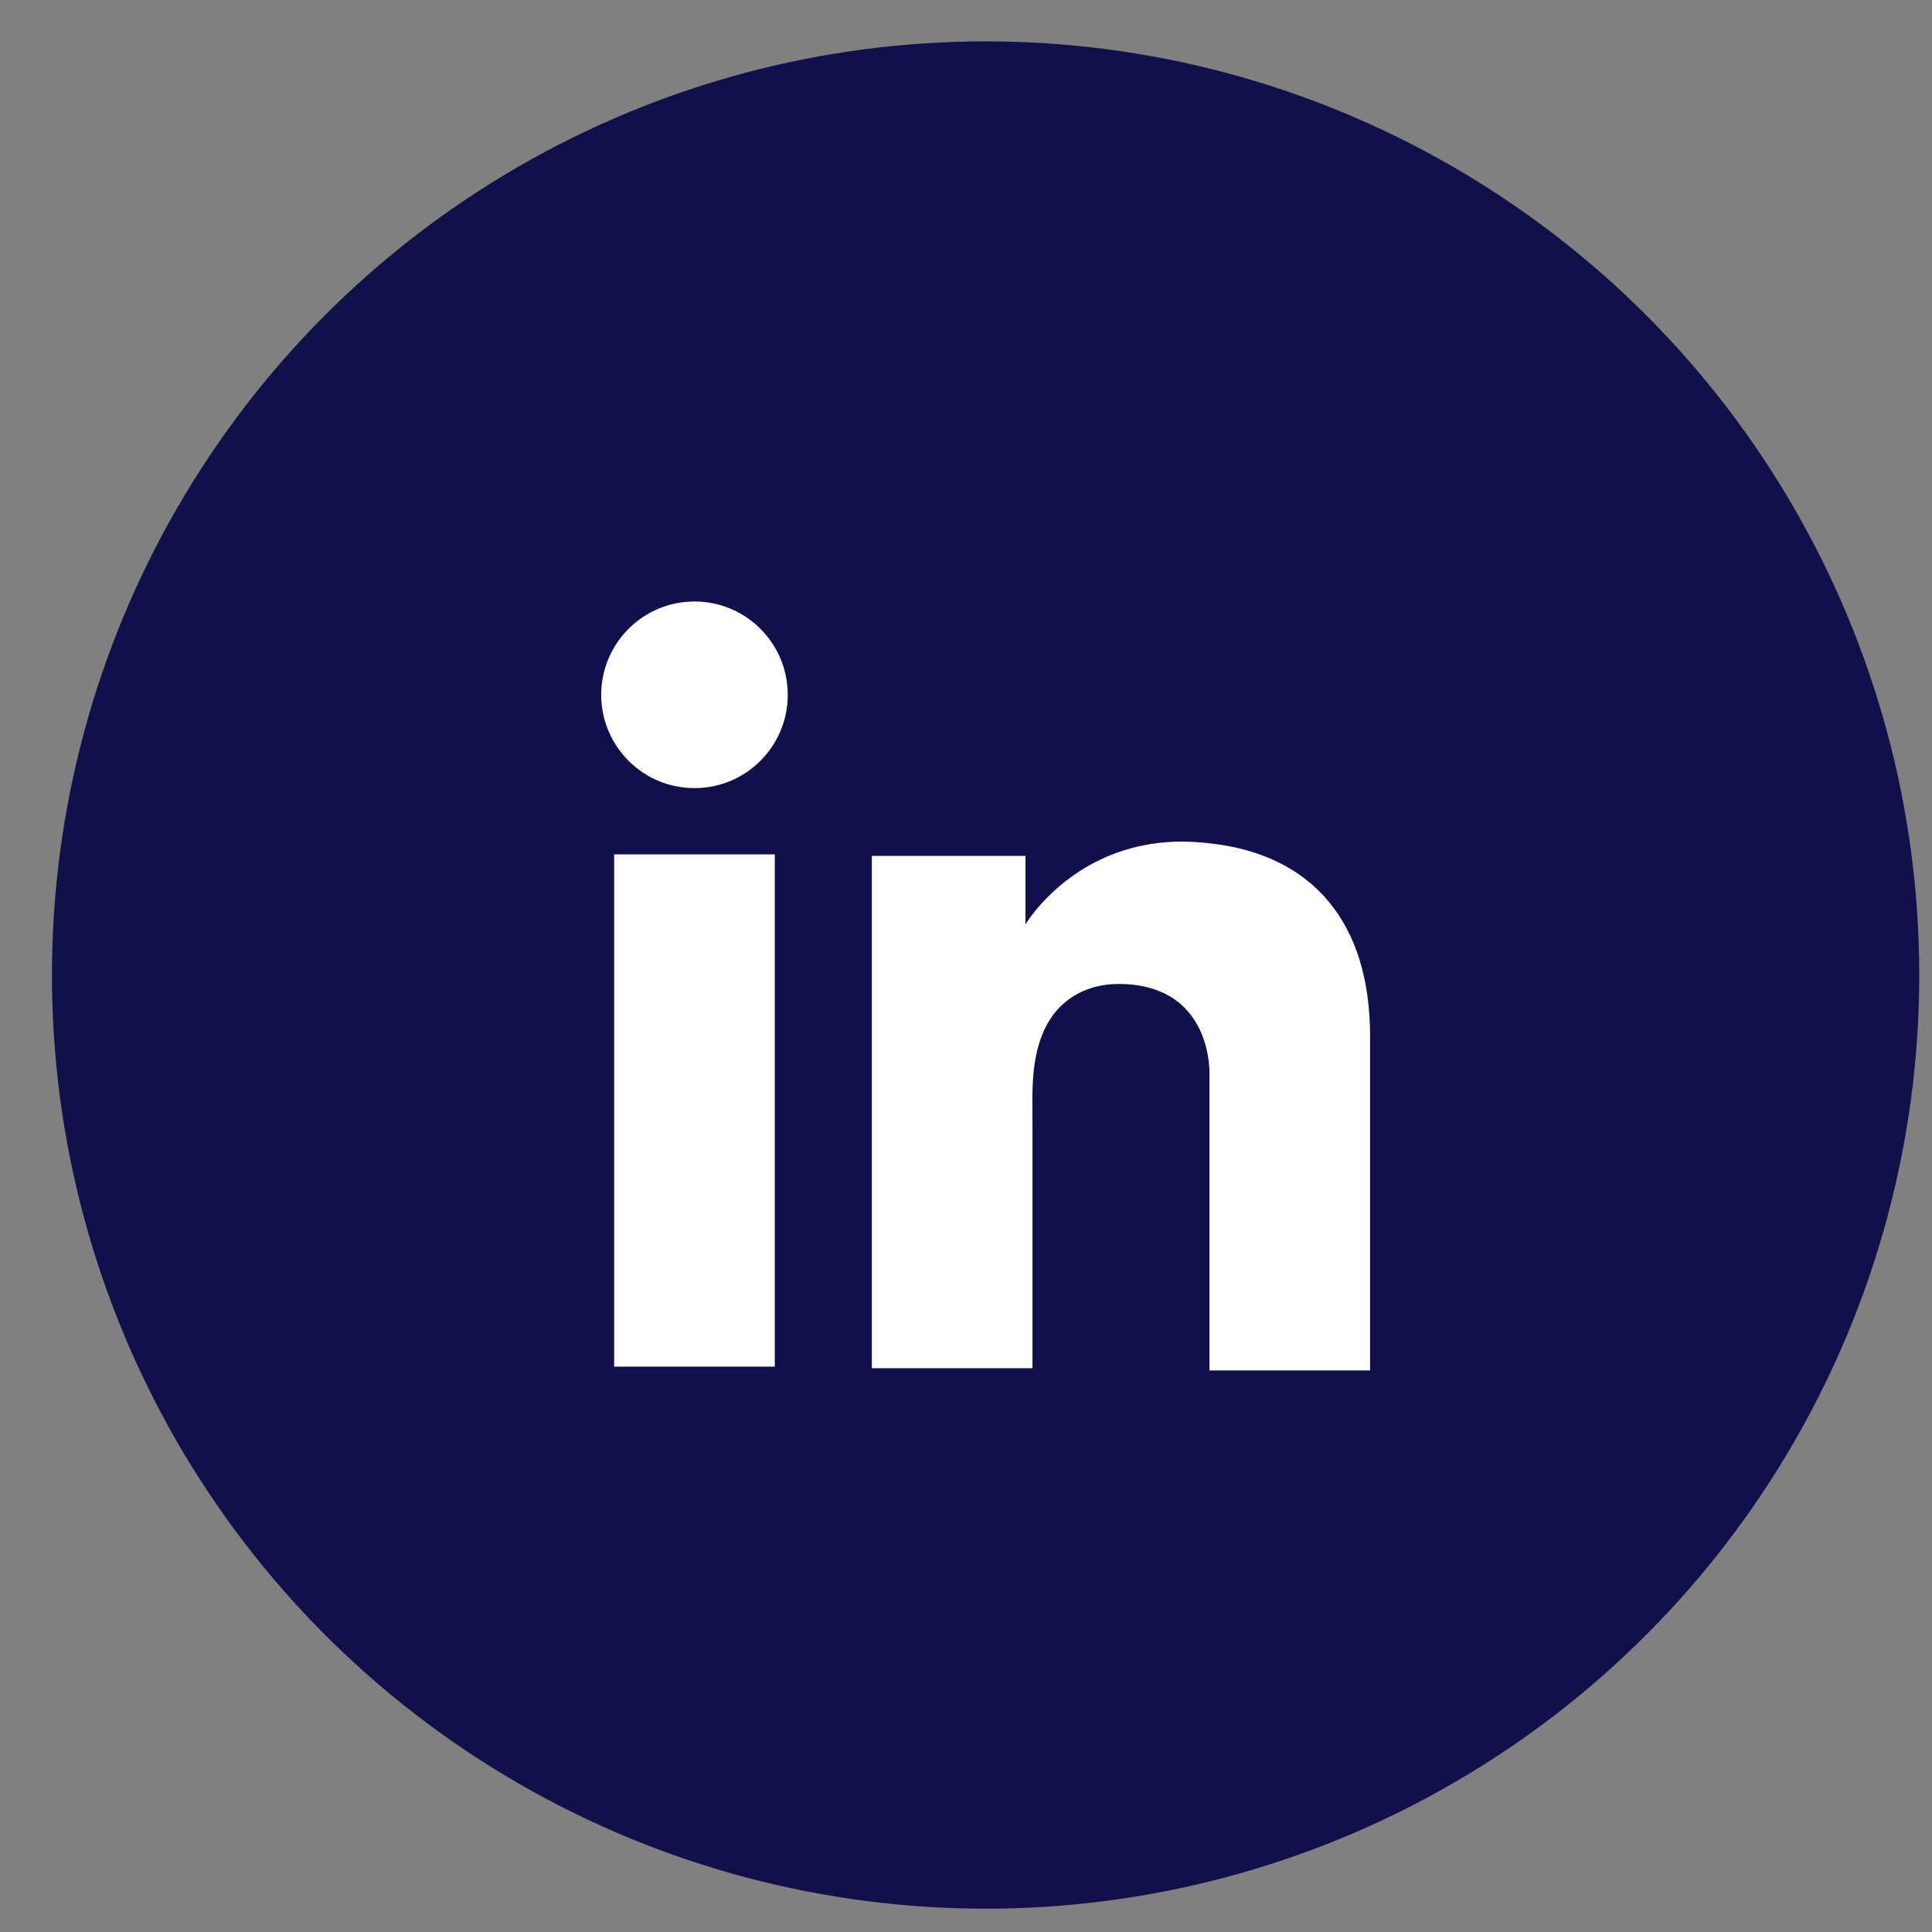 <svg width="27" height="27" viewBox="0 0 27 27" fill="none" xmlns="http://www.w3.org/2000/svg">
<rect x="0" y="0" width="27" height="27" fill="#808080" stroke="none"/>
<circle cx="13.774" cy="13.626" r="13.048" fill="#12104A"/>
<path d="M10.828 11.94H8.583V19.099H10.828V11.94Z" fill="white"/>
<path d="M16.902 11.785C16.819 11.775 16.731 11.77 16.643 11.764C15.386 11.713 14.677 12.457 14.429 12.778C14.362 12.866 14.331 12.918 14.331 12.918V11.961H12.184V19.121H14.331H14.429C14.429 18.391 14.429 17.667 14.429 16.938C14.429 16.544 14.429 16.151 14.429 15.758C14.429 15.272 14.393 14.755 14.636 14.31C14.843 13.937 15.215 13.751 15.634 13.751C16.876 13.751 16.902 14.873 16.902 14.977C16.902 14.982 16.902 14.987 16.902 14.987V19.152H19.147V14.48C19.147 12.882 18.335 11.94 16.902 11.785Z" fill="white"/>
<path d="M9.706 11.014C10.426 11.014 11.009 10.43 11.009 9.71C11.009 8.99 10.426 8.406 9.706 8.406C8.986 8.406 8.402 8.99 8.402 9.71C8.402 10.43 8.986 11.014 9.706 11.014Z" fill="white"/>
</svg>
